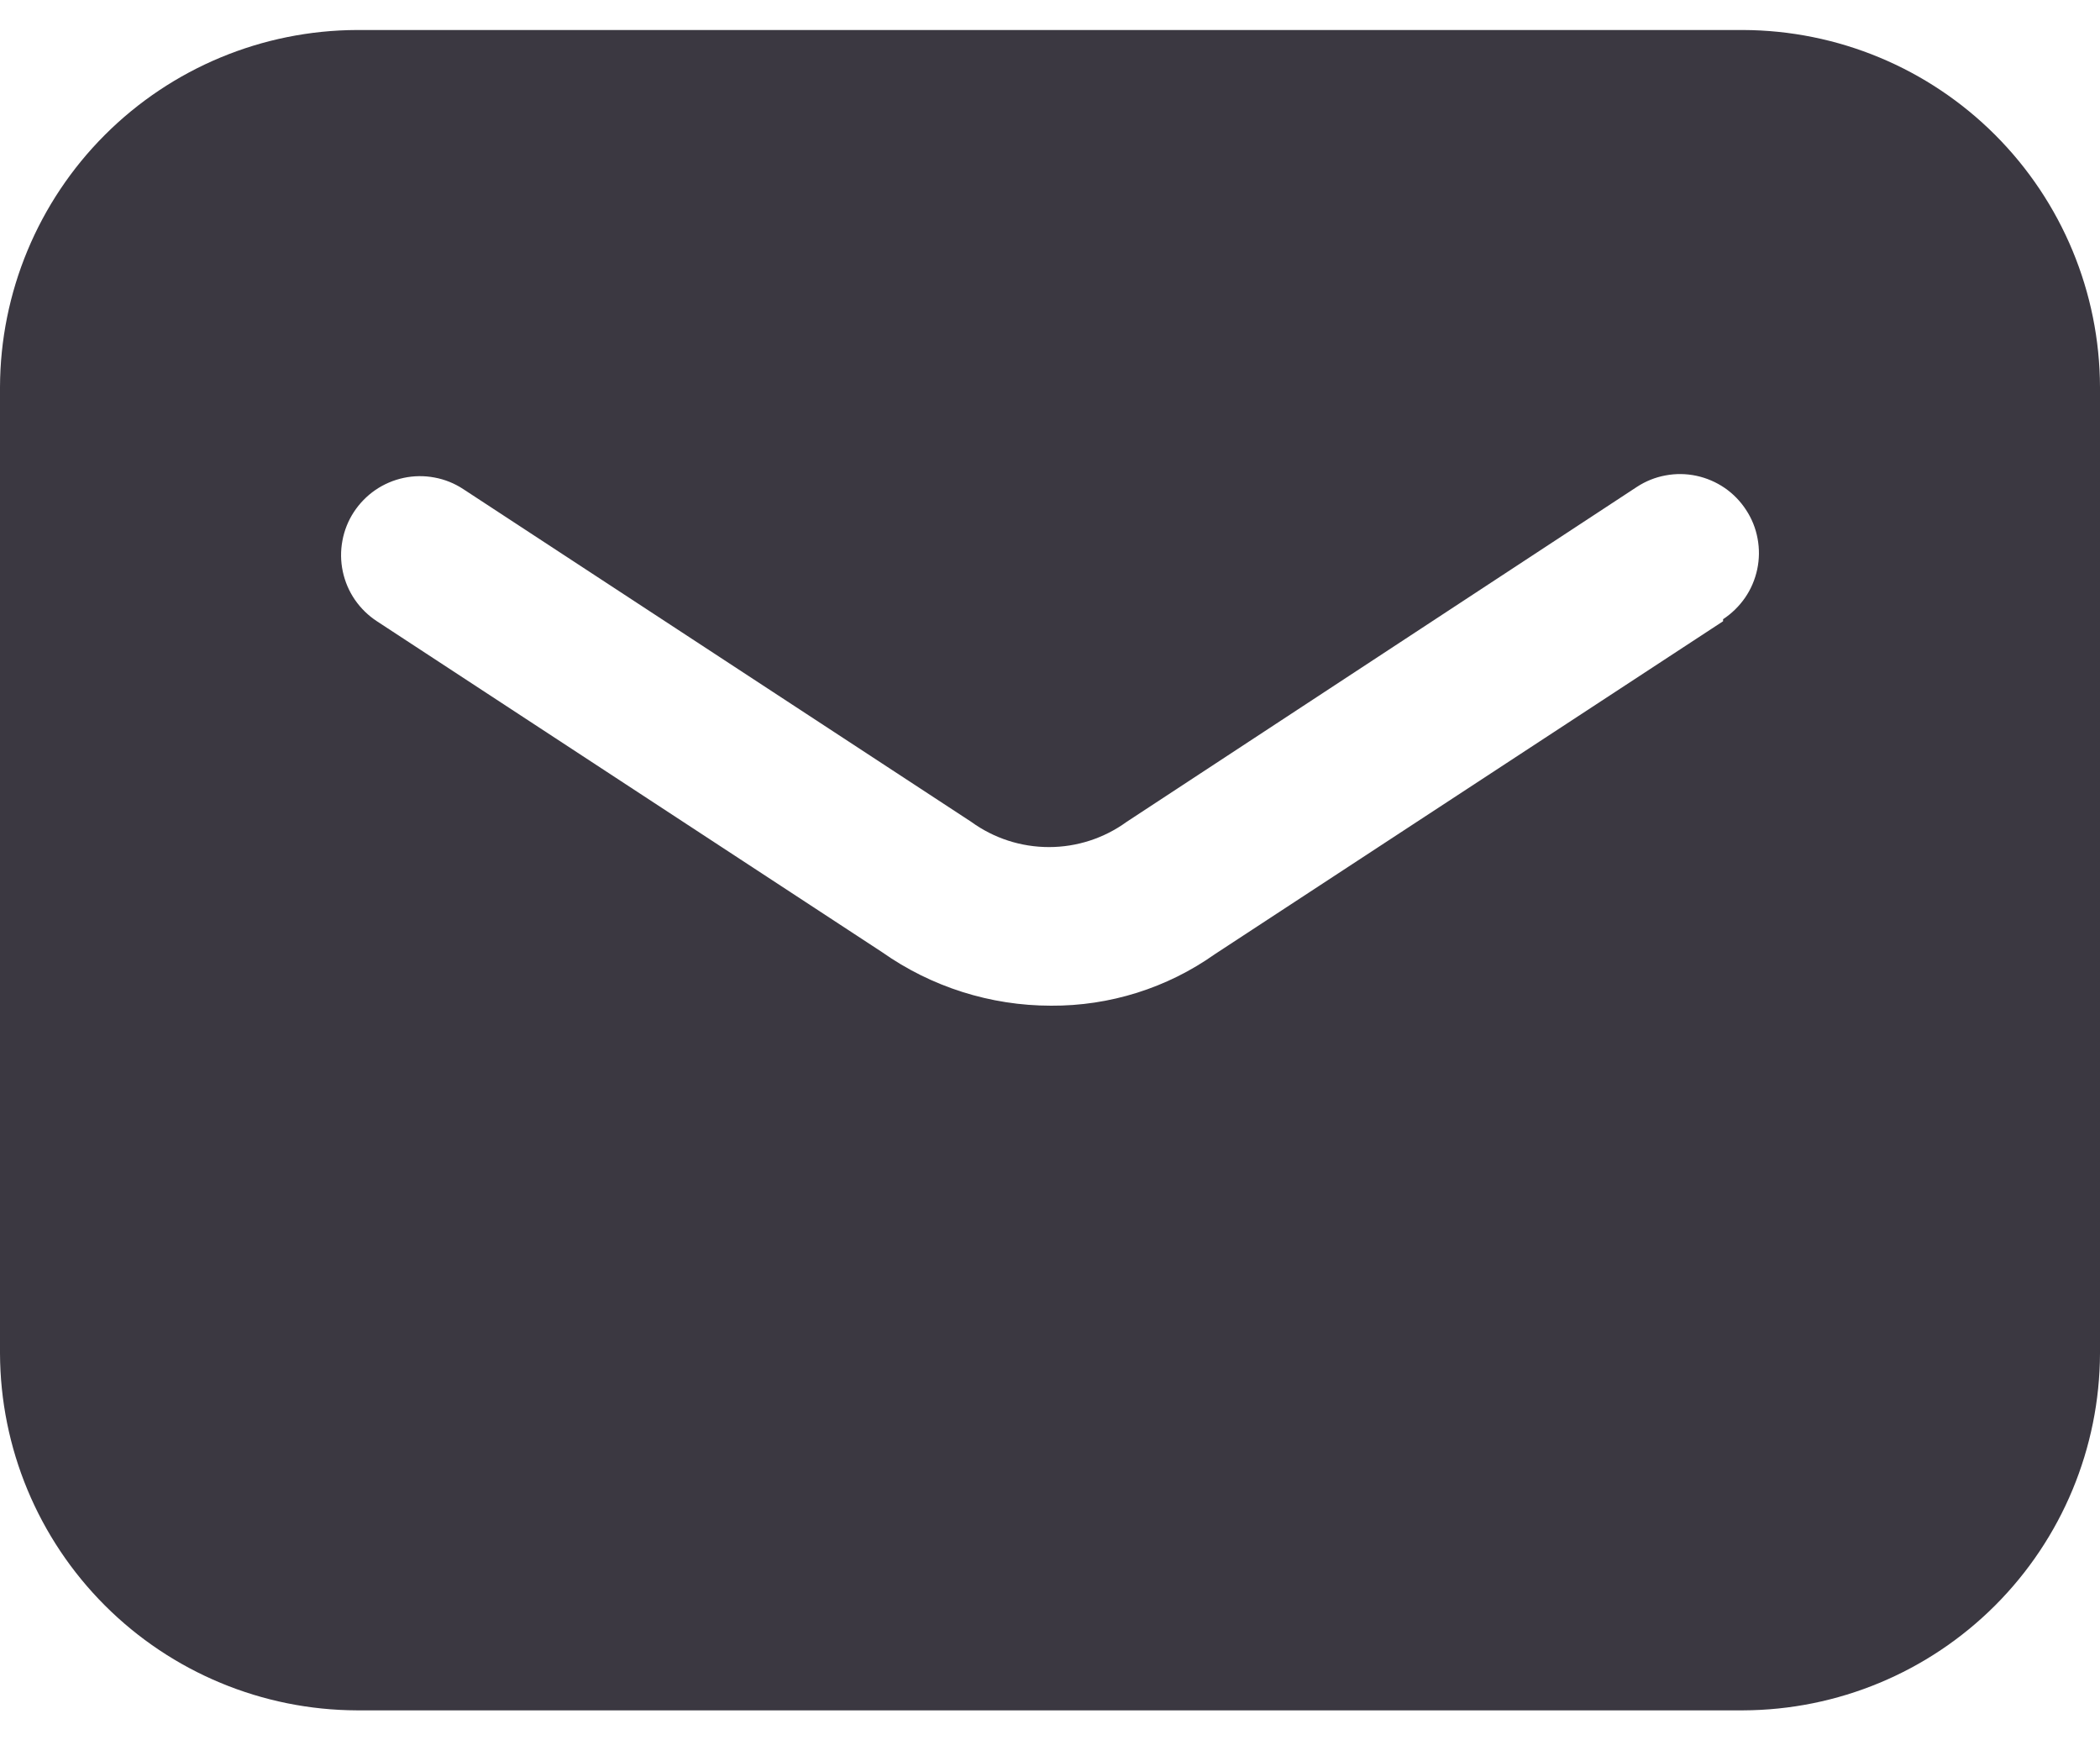 <svg width="35" height="29" viewBox="0 0 35 29" fill="none" xmlns="http://www.w3.org/2000/svg">
<path d="M29.05 0.5H5.95C4.373 0.505 2.863 1.133 1.748 2.248C0.633 3.363 0.005 4.873 0 6.45V22.55C0.005 24.127 0.633 25.637 1.748 26.752C2.863 27.867 4.373 28.495 5.95 28.5H29.05C30.627 28.495 32.137 27.867 33.252 26.752C34.367 25.637 34.995 24.127 35 22.55V6.45C34.995 4.873 34.367 3.363 33.252 2.248C32.137 1.133 30.627 0.505 29.05 0.5ZM28.718 10.352L20.247 15.9C19.45 16.464 18.495 16.764 17.517 16.758C16.509 16.758 15.524 16.446 14.7 15.865L6.282 10.352C6.138 10.258 6.013 10.136 5.915 9.994C5.817 9.852 5.749 9.691 5.713 9.522C5.677 9.353 5.675 9.179 5.707 9.009C5.738 8.839 5.803 8.677 5.897 8.533C5.992 8.388 6.114 8.263 6.256 8.165C6.398 8.068 6.559 7.999 6.728 7.963C6.897 7.927 7.071 7.925 7.241 7.957C7.411 7.988 7.573 8.053 7.718 8.148L16.188 13.695C16.564 13.968 17.017 14.115 17.483 14.115C17.948 14.115 18.401 13.968 18.777 13.695L27.282 8.113C27.427 8.018 27.589 7.953 27.759 7.922C27.929 7.89 28.103 7.892 28.272 7.928C28.441 7.964 28.602 8.033 28.744 8.13C28.887 8.228 29.008 8.353 29.102 8.498C29.197 8.642 29.262 8.804 29.293 8.974C29.325 9.144 29.323 9.318 29.287 9.487C29.251 9.656 29.183 9.817 29.085 9.959C28.987 10.101 28.862 10.223 28.718 10.318V10.352Z" fill="#3B3841"/>
</svg>
